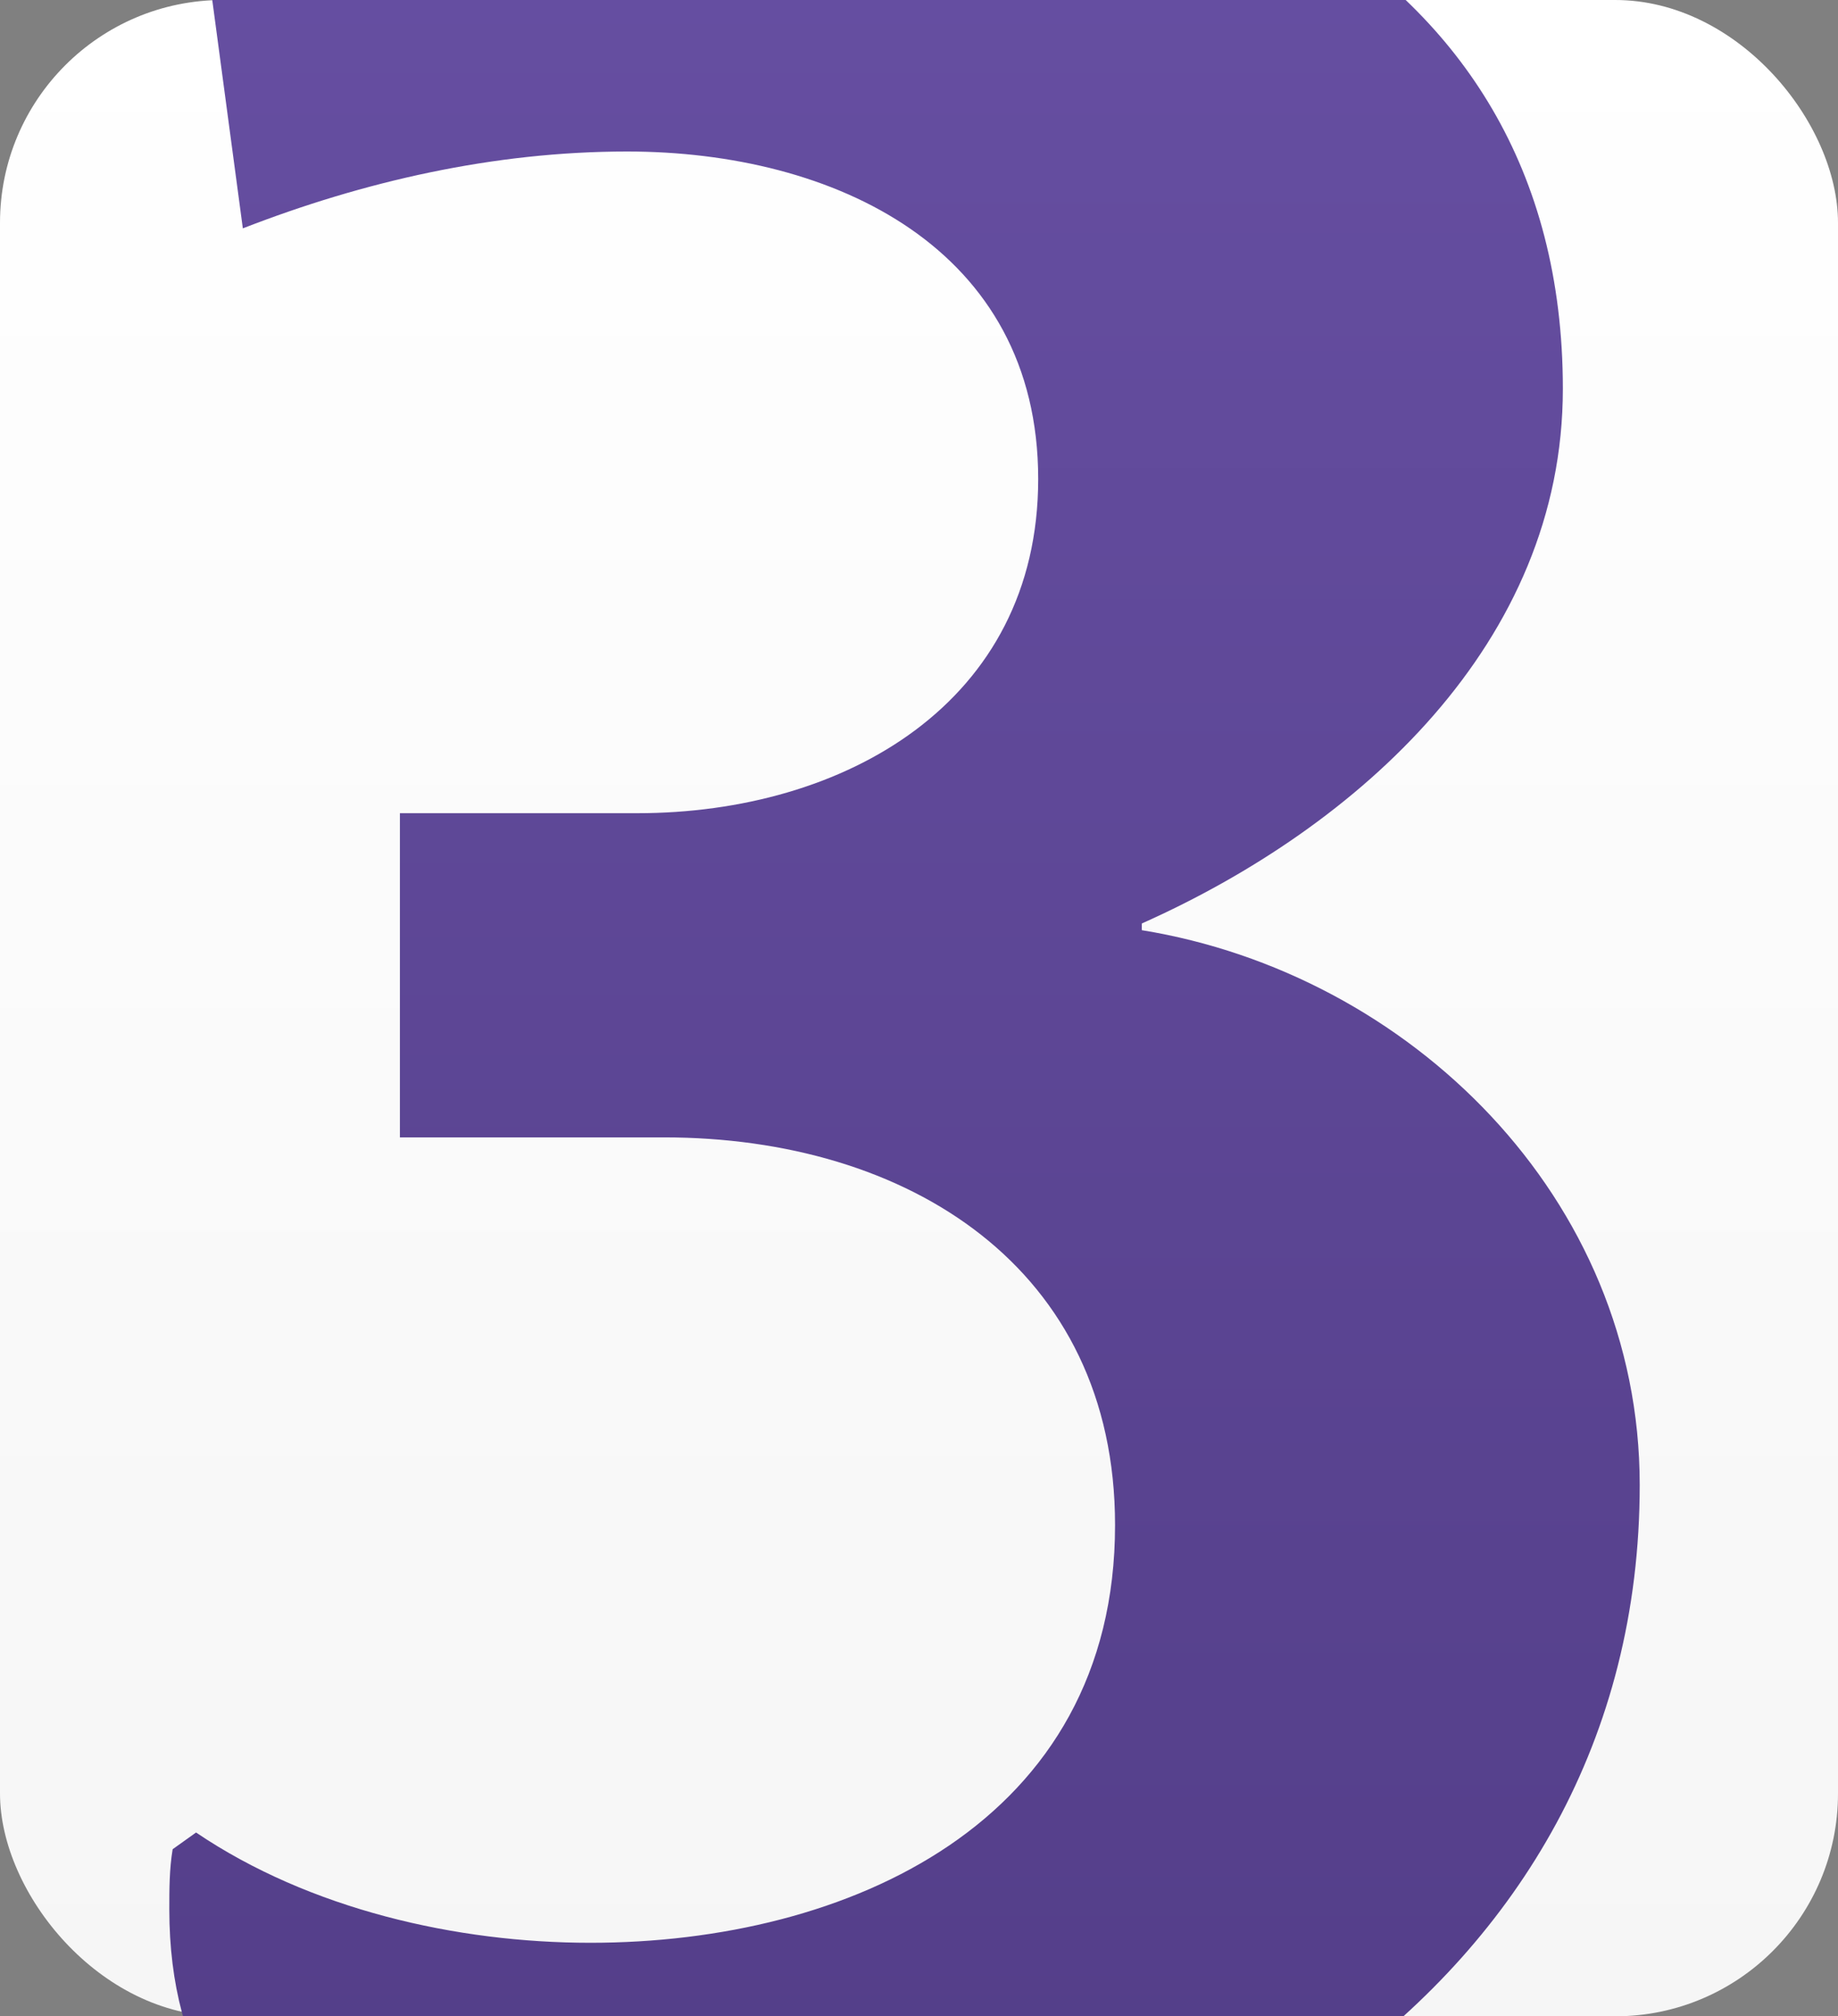 <svg xmlns="http://www.w3.org/2000/svg" width="165" height="181" viewBox="0 0 165 181" fill="none"><rect x="0" y="0" width="165" height="181" fill="#808080" stroke="none"/><g clip-path="url(#clip0_15035_5)"><rect width="165" height="181" rx="20" fill="url(#paint0_linear_15035_5)"></rect><path d="M147.2 133.3C147.2 179.2 103.4 203.8 62.3 203.8C40.4 203.8 15.2 198.7 15.2 171.4C15.2 169.6 15.2 167.8 15.5 166L17.6 164.5C27.8 171.4 41 174.4 53 174.4C76.1 174.4 100.1 163.6 100.1 136.9C100.1 113.8 81.5 102.1 59.6 102.1H35.9V73H57.2C75.8 73 93.2 63.1 93.2 43C93.2 22.3 74.9 13.6 56.3 13.6C44.3 13.6 32.6 16.3 21.8 20.5L17.3 -13.1C33.5 -17 50.6 -18.8 67.1 -18.8C103.4 -18.8 140.3 -4.7 140.3 34.9C140.3 57.7 122 74.2 102.5 82.9V83.5C126.5 87.4 147.2 107.5 147.2 133.3Z" fill="url(#paint1_linear_15035_5)"></path></g><defs><linearGradient id="paint0_linear_15035_5" x1="82.5" y1="0" x2="82.5" y2="181" gradientUnits="userSpaceOnUse"><stop stop-color="white"></stop><stop offset="1" stop-color="#F6F6F6"></stop></linearGradient><linearGradient id="paint1_linear_15035_5" x1="83" y1="-153" x2="83" y2="237" gradientUnits="userSpaceOnUse"><stop stop-color="#745BB4"></stop><stop offset="1" stop-color="#4F3A83"></stop></linearGradient><clipPath id="clip0_15035_5"><rect width="165" height="181" fill="white"></rect></clipPath></defs></svg>